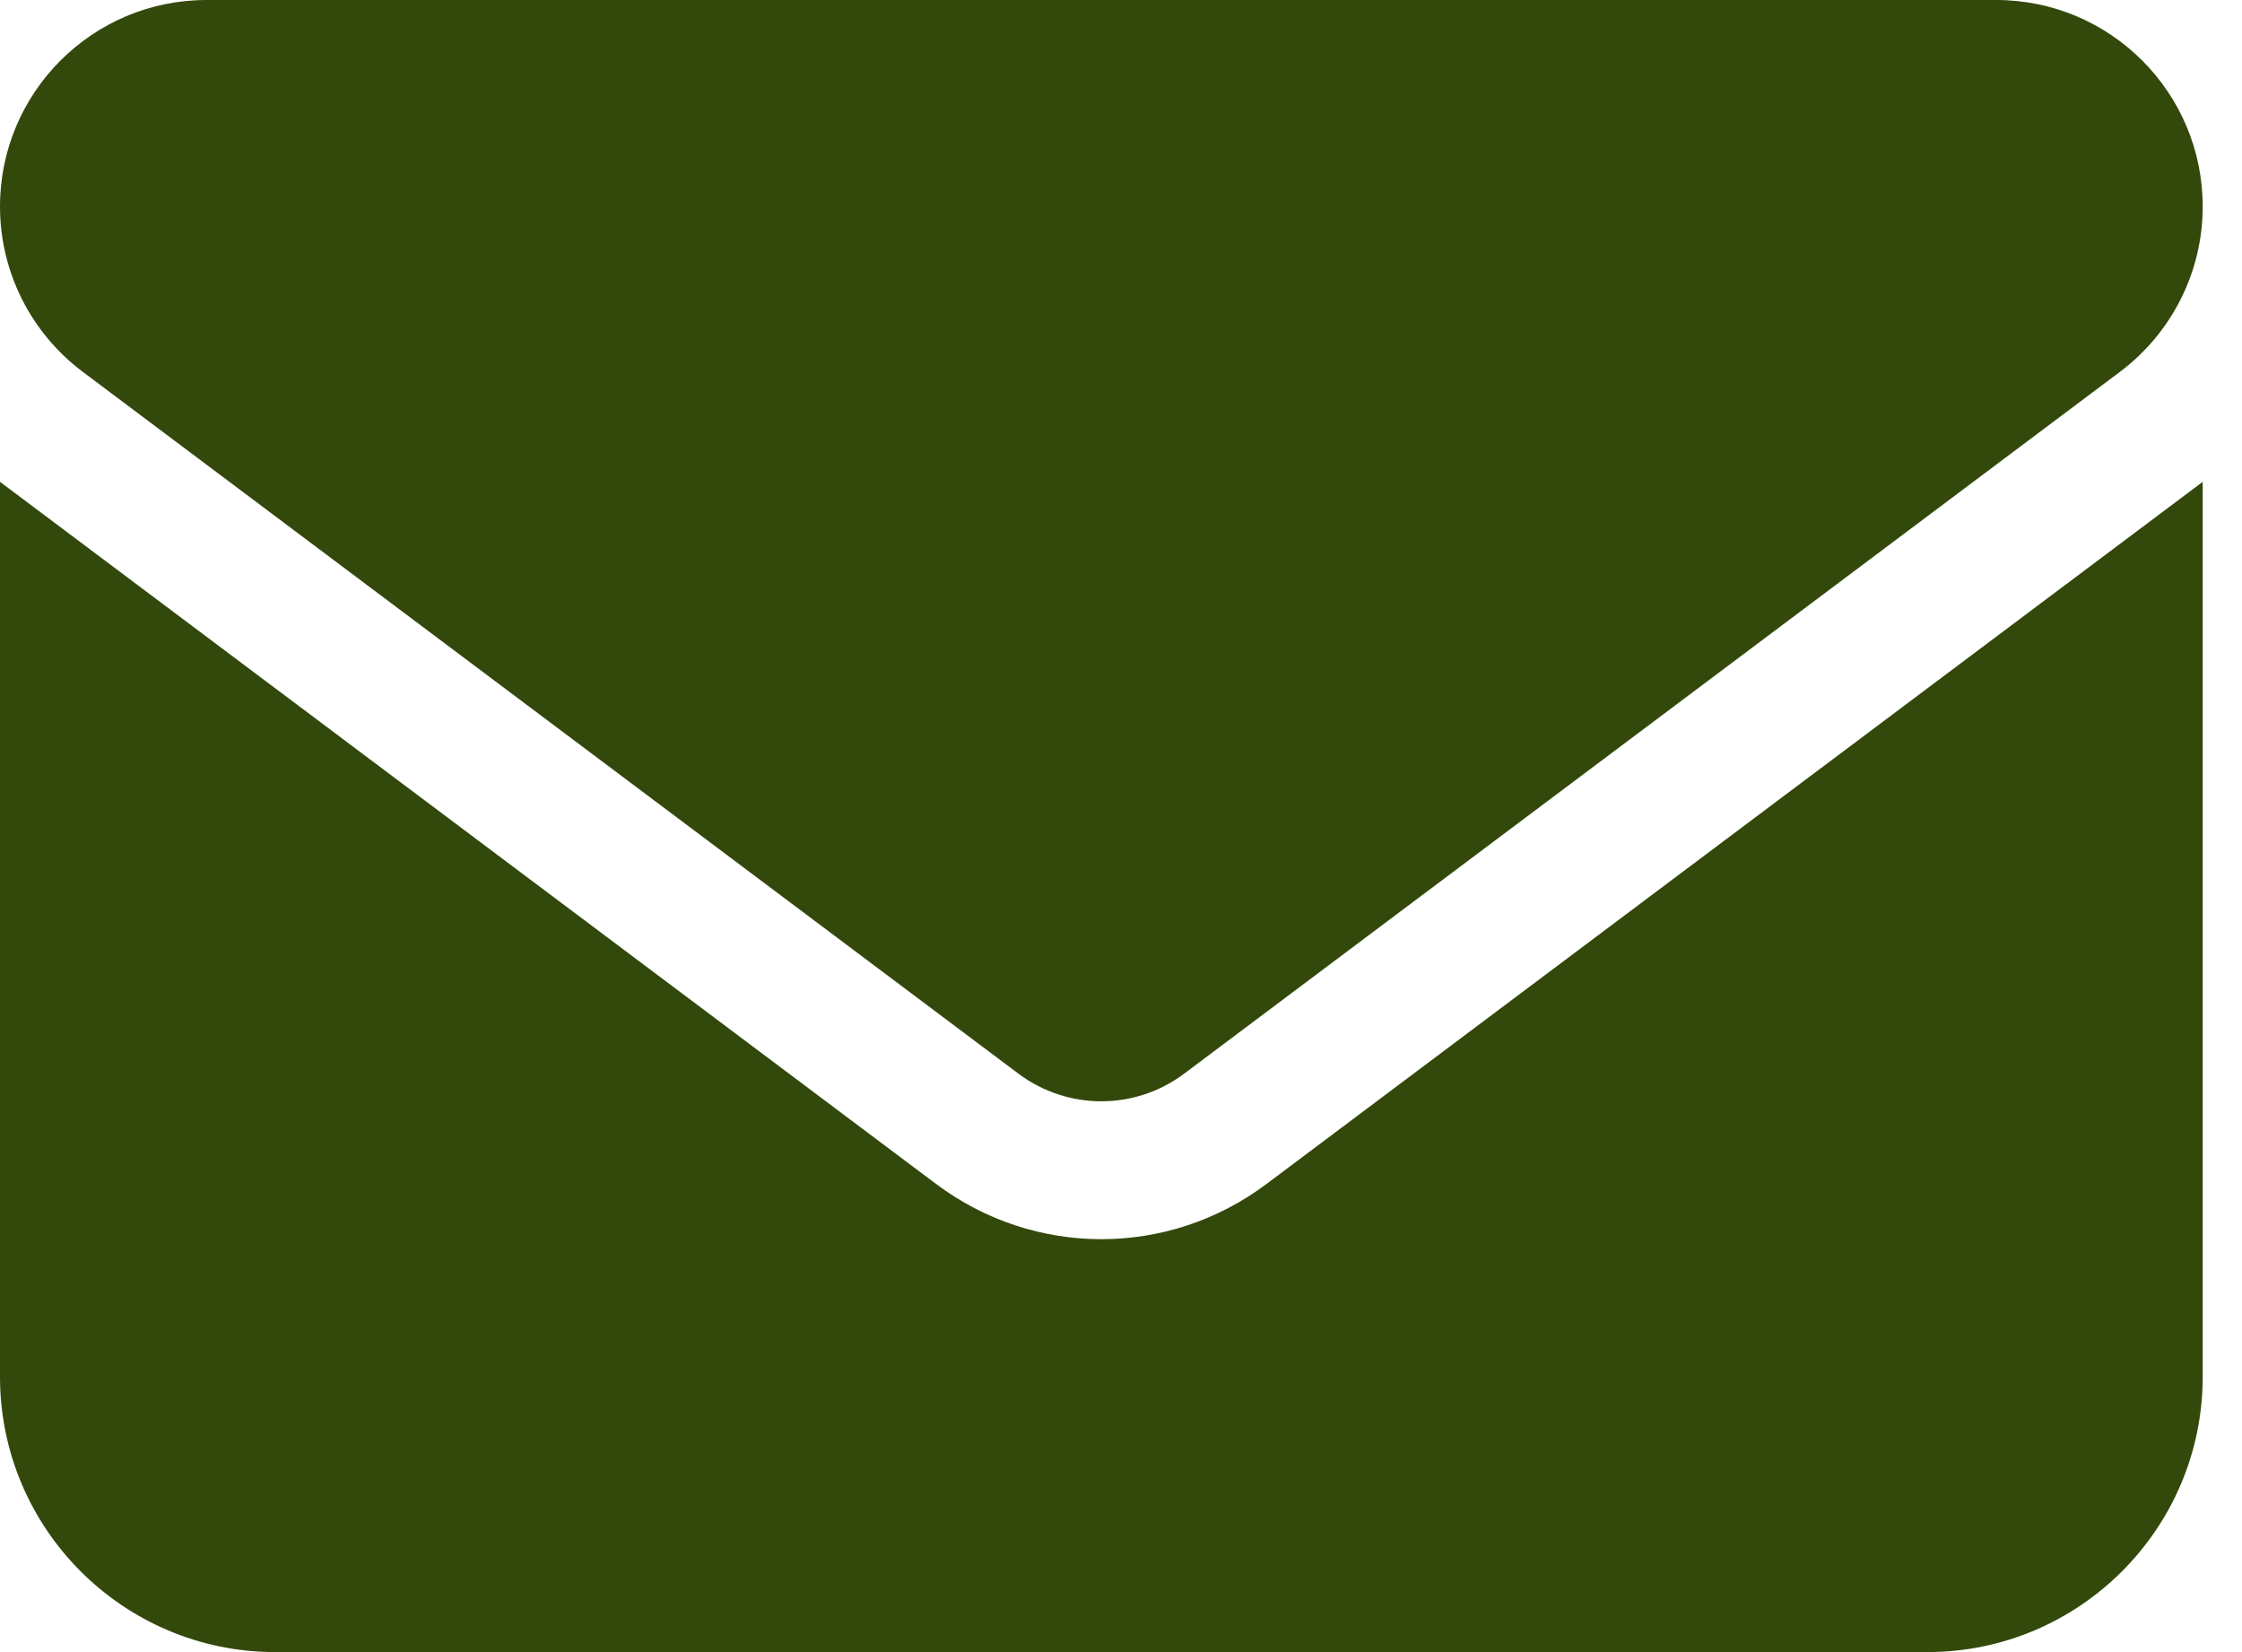 <svg width="19" height="14" viewBox="0 0 19 14" fill="none" xmlns="http://www.w3.org/2000/svg">
<path d="M1.75 0C0.784 0 0 0.784 0 1.75C0 2.301 0.259 2.818 0.7 3.15L8.633 9.1C9.049 9.41 9.618 9.41 10.033 9.1L17.967 3.15C18.408 2.818 18.667 2.301 18.667 1.75C18.667 0.784 17.883 0 16.917 0H1.75ZM0 4.083V11.667C0 12.954 1.046 14 2.333 14H16.333C17.62 14 18.667 12.954 18.667 11.667V4.083L10.733 10.033C9.902 10.657 8.765 10.657 7.933 10.033L0 4.083Z" fill="#33490B"/>
</svg>
